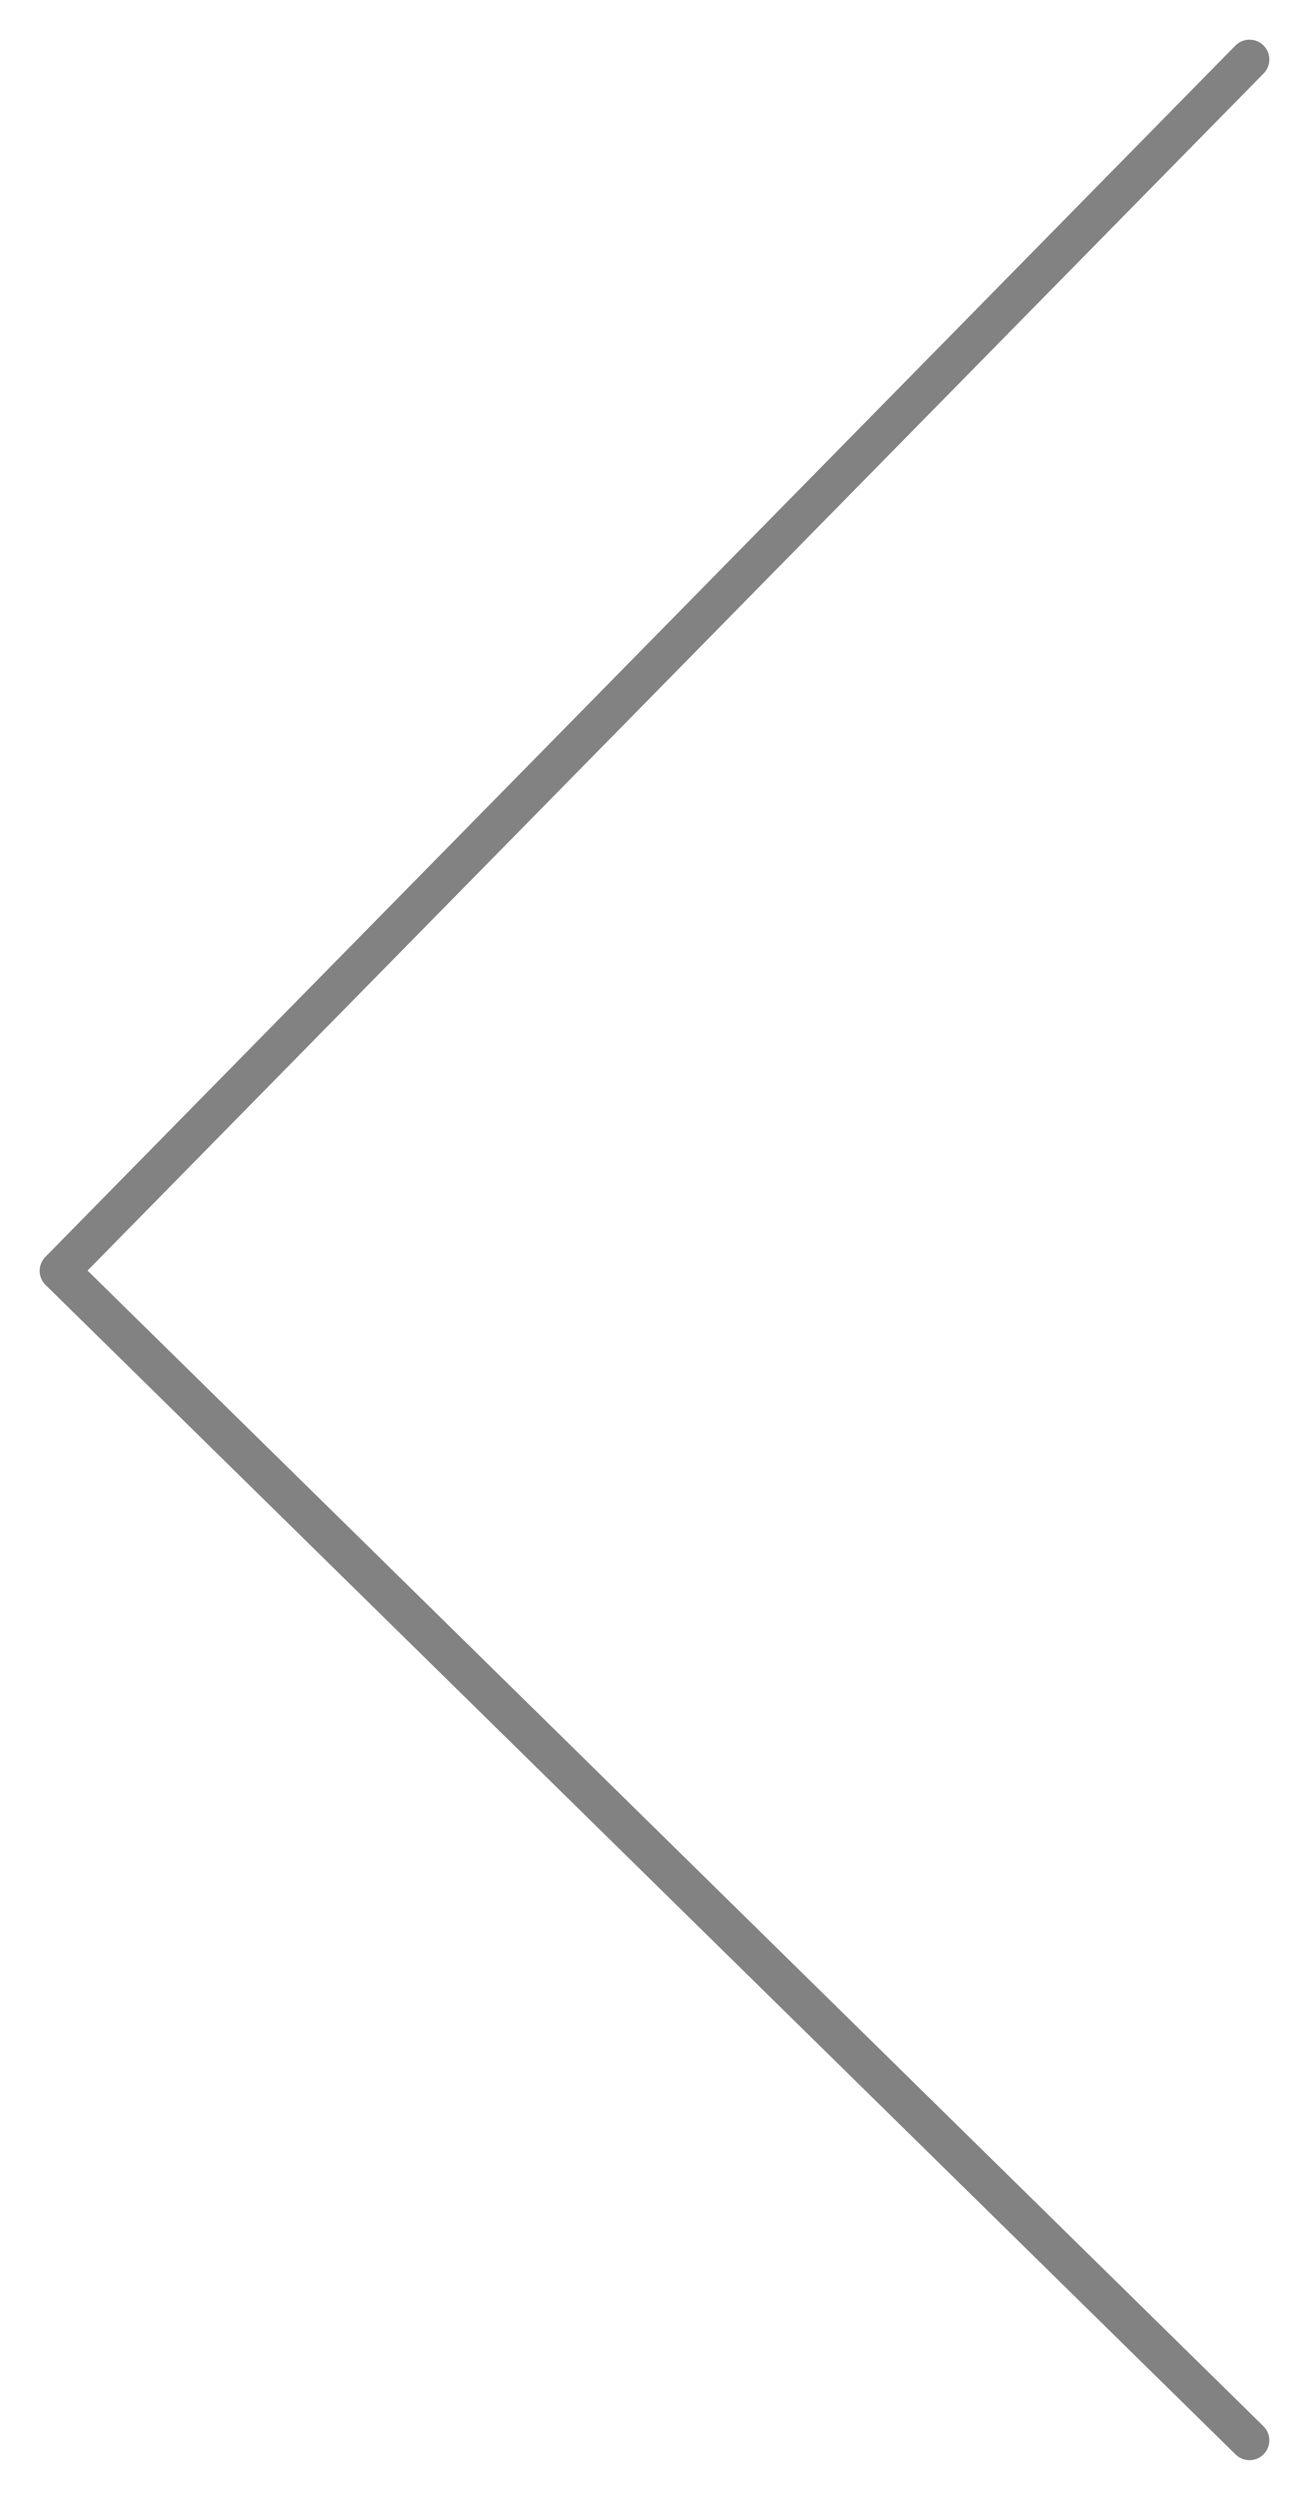 <svg width="66" height="126" viewBox="0 0 66 126" fill="none" xmlns="http://www.w3.org/2000/svg">
<path id="Path 3" d="M63 3L3 64.053L63 123" stroke="#828282" stroke-width="2" stroke-linecap="round" stroke-linejoin="round"/>
</svg>

